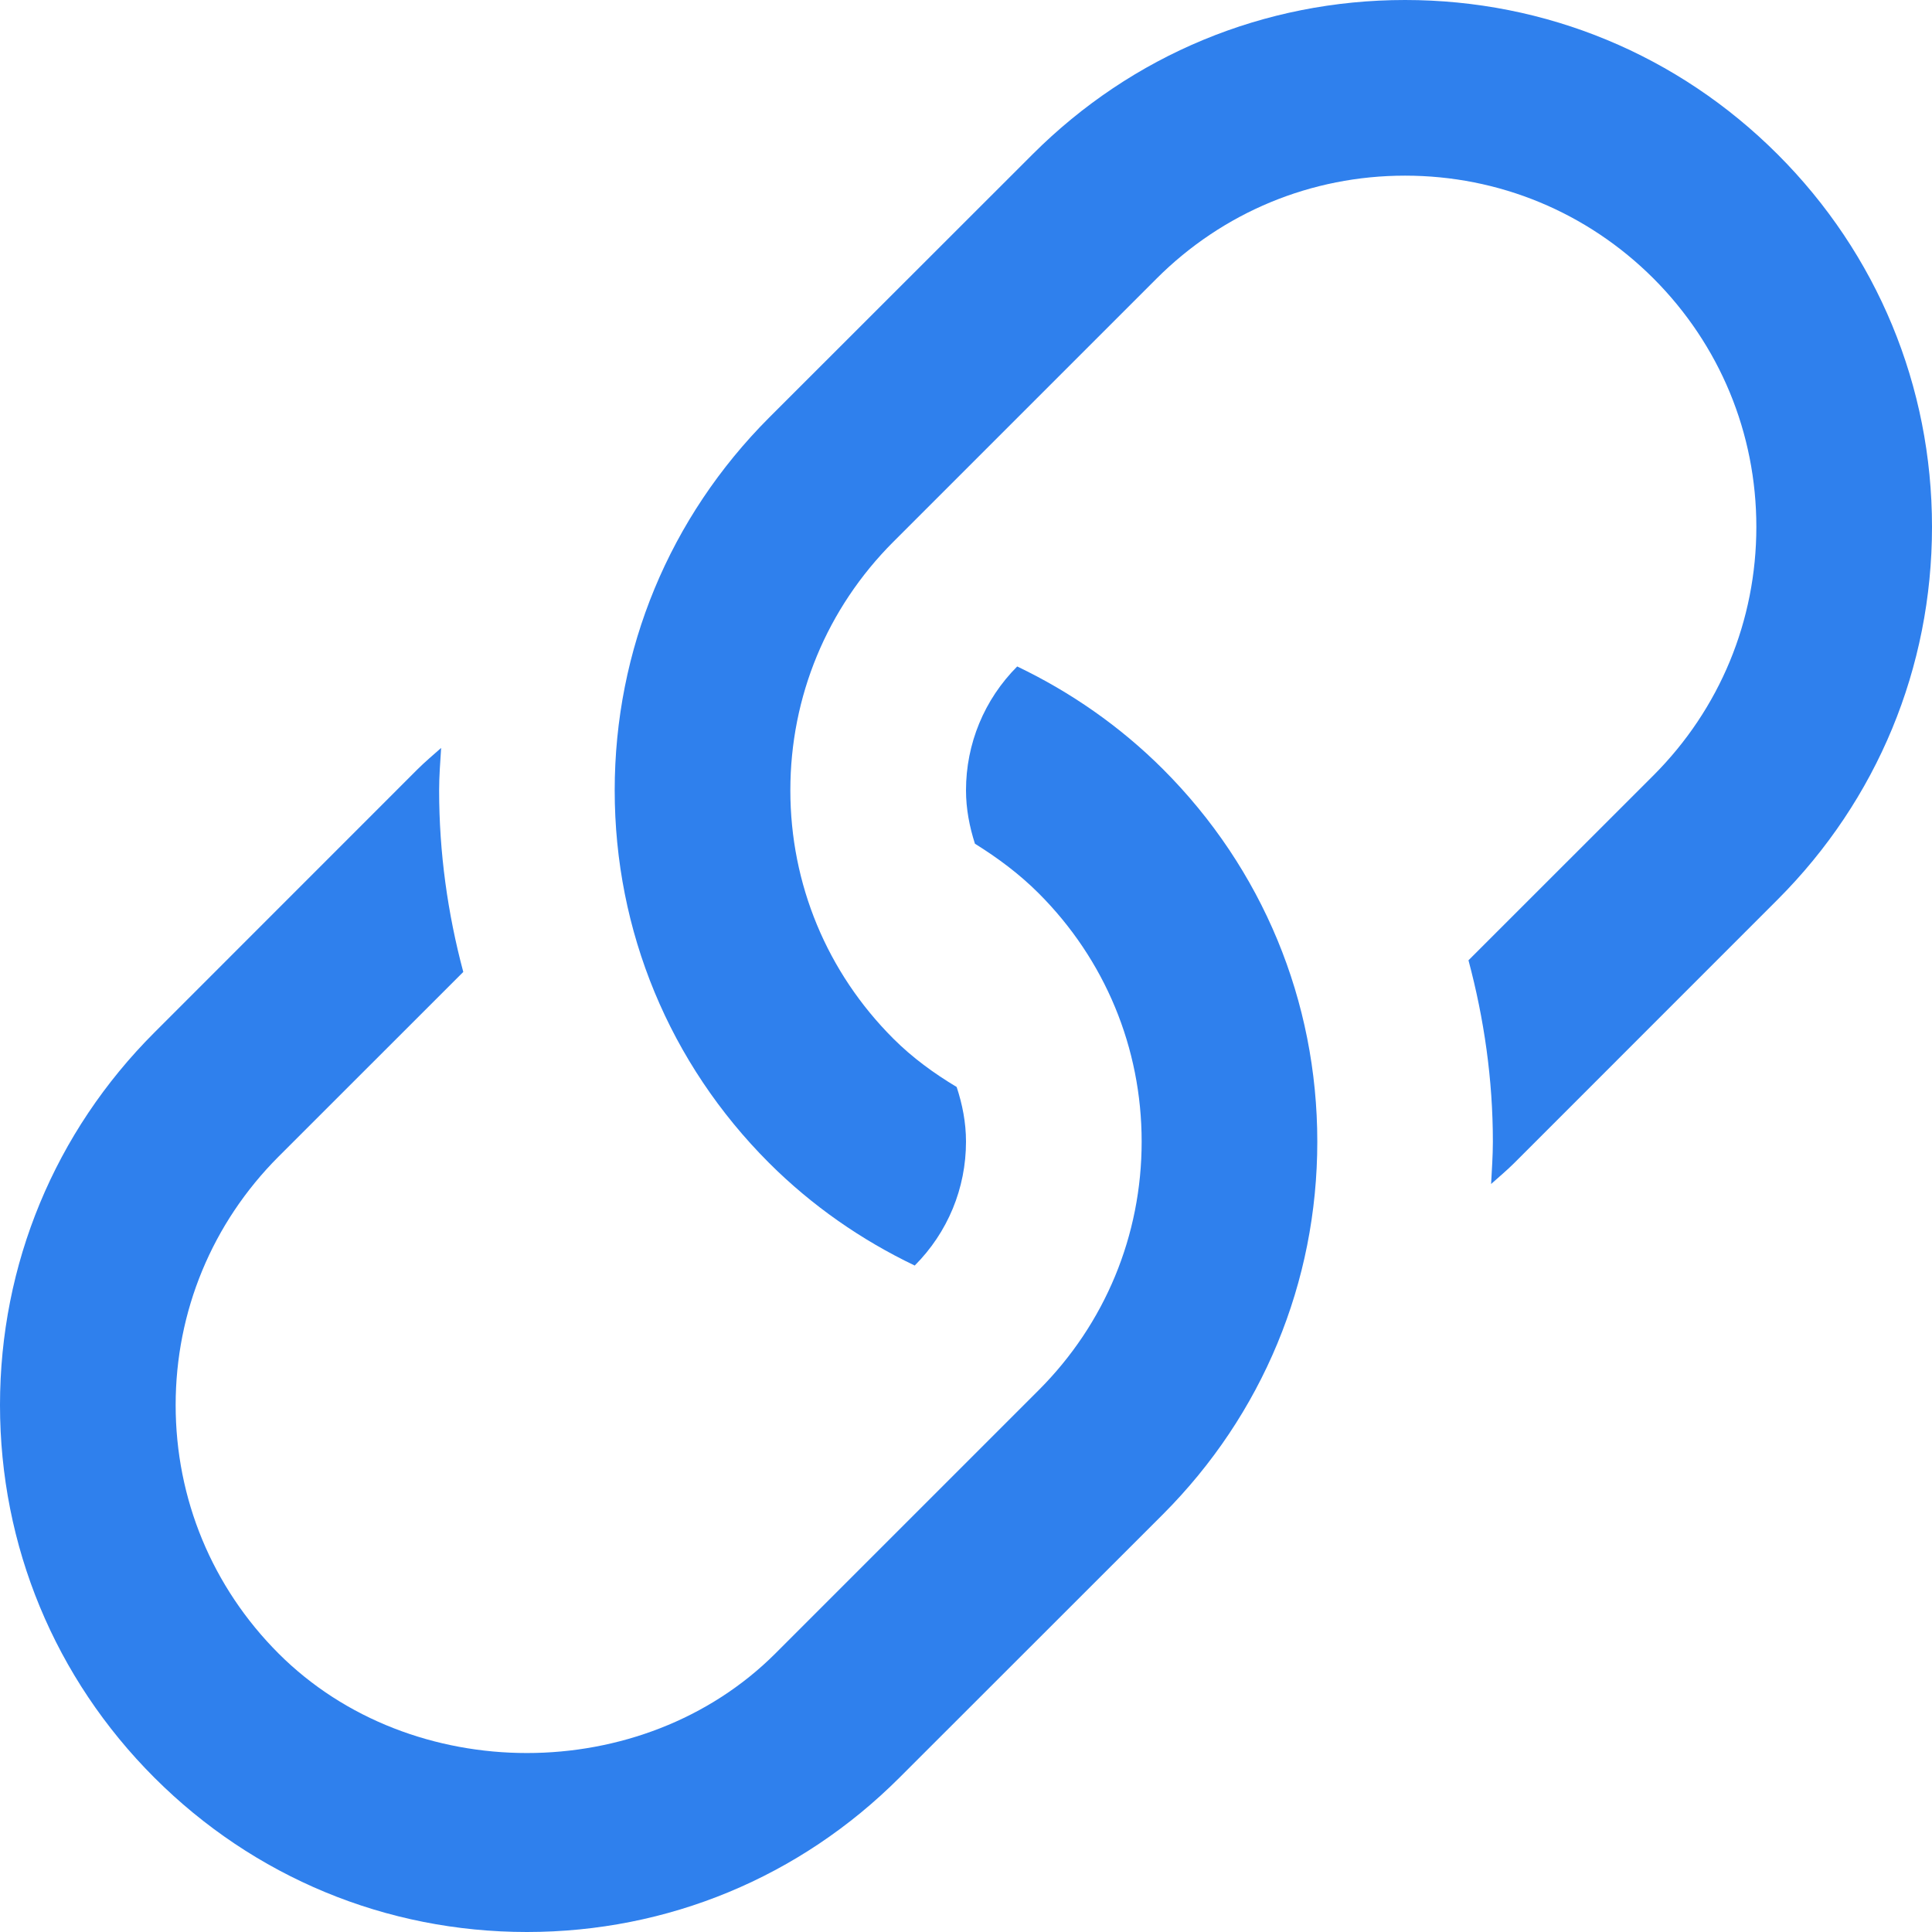<svg width="24" height="24" viewBox="0 0 24 24" fill="none" xmlns="http://www.w3.org/2000/svg">
<path d="M14.446 9.554C13.911 9.02 13.298 8.596 12.636 8.279C12.227 8.69 12 9.238 12 9.818C12 10.05 12.044 10.271 12.111 10.481C12.394 10.657 12.662 10.856 12.903 11.097C13.727 11.921 14.182 13.017 14.182 14.182C14.182 15.347 13.728 16.443 12.904 17.268L9.632 20.54C7.982 22.189 5.109 22.189 3.46 20.54C2.636 19.715 2.182 18.62 2.182 17.454C2.182 16.289 2.636 15.194 3.459 14.369L5.755 12.074C5.561 11.347 5.455 10.592 5.455 9.818C5.455 9.641 5.469 9.466 5.48 9.291C5.383 9.377 5.283 9.461 5.189 9.554L1.917 12.827C0.681 14.063 0 15.706 0 17.454C0 19.203 0.681 20.846 1.917 22.082C3.154 23.319 4.797 24 6.545 24C8.294 24 9.937 23.319 11.174 22.082L14.447 18.811C15.682 17.573 16.364 15.931 16.364 14.182C16.364 12.433 15.682 10.79 14.446 9.554Z" fill="#2F80ED"/>
<path d="M22.083 1.918C20.846 0.681 19.203 0 17.454 0C15.706 0 14.063 0.681 12.826 1.918L9.553 5.189C8.318 6.427 7.636 8.069 7.636 9.818C7.636 11.567 8.317 13.21 9.553 14.446C10.088 14.98 10.701 15.404 11.363 15.721C11.773 15.31 12 14.762 12 14.182C12 13.944 11.955 13.718 11.884 13.503C11.603 13.334 11.336 13.141 11.098 12.903C10.273 12.079 9.818 10.983 9.818 9.818C9.818 8.653 10.272 7.557 11.096 6.732L14.368 3.46C15.193 2.636 16.289 2.182 17.454 2.182C18.62 2.182 19.716 2.636 20.541 3.46C21.364 4.285 21.818 5.38 21.818 6.545C21.818 7.711 21.364 8.806 20.541 9.631L18.242 11.929C18.436 12.656 18.545 13.409 18.545 14.182C18.545 14.359 18.532 14.533 18.523 14.708C18.62 14.621 18.719 14.539 18.812 14.446L22.084 11.173C23.319 9.937 24 8.294 24 6.545C24 4.797 23.319 3.154 22.083 1.918Z" fill="#2F80ED"/>
</svg>
